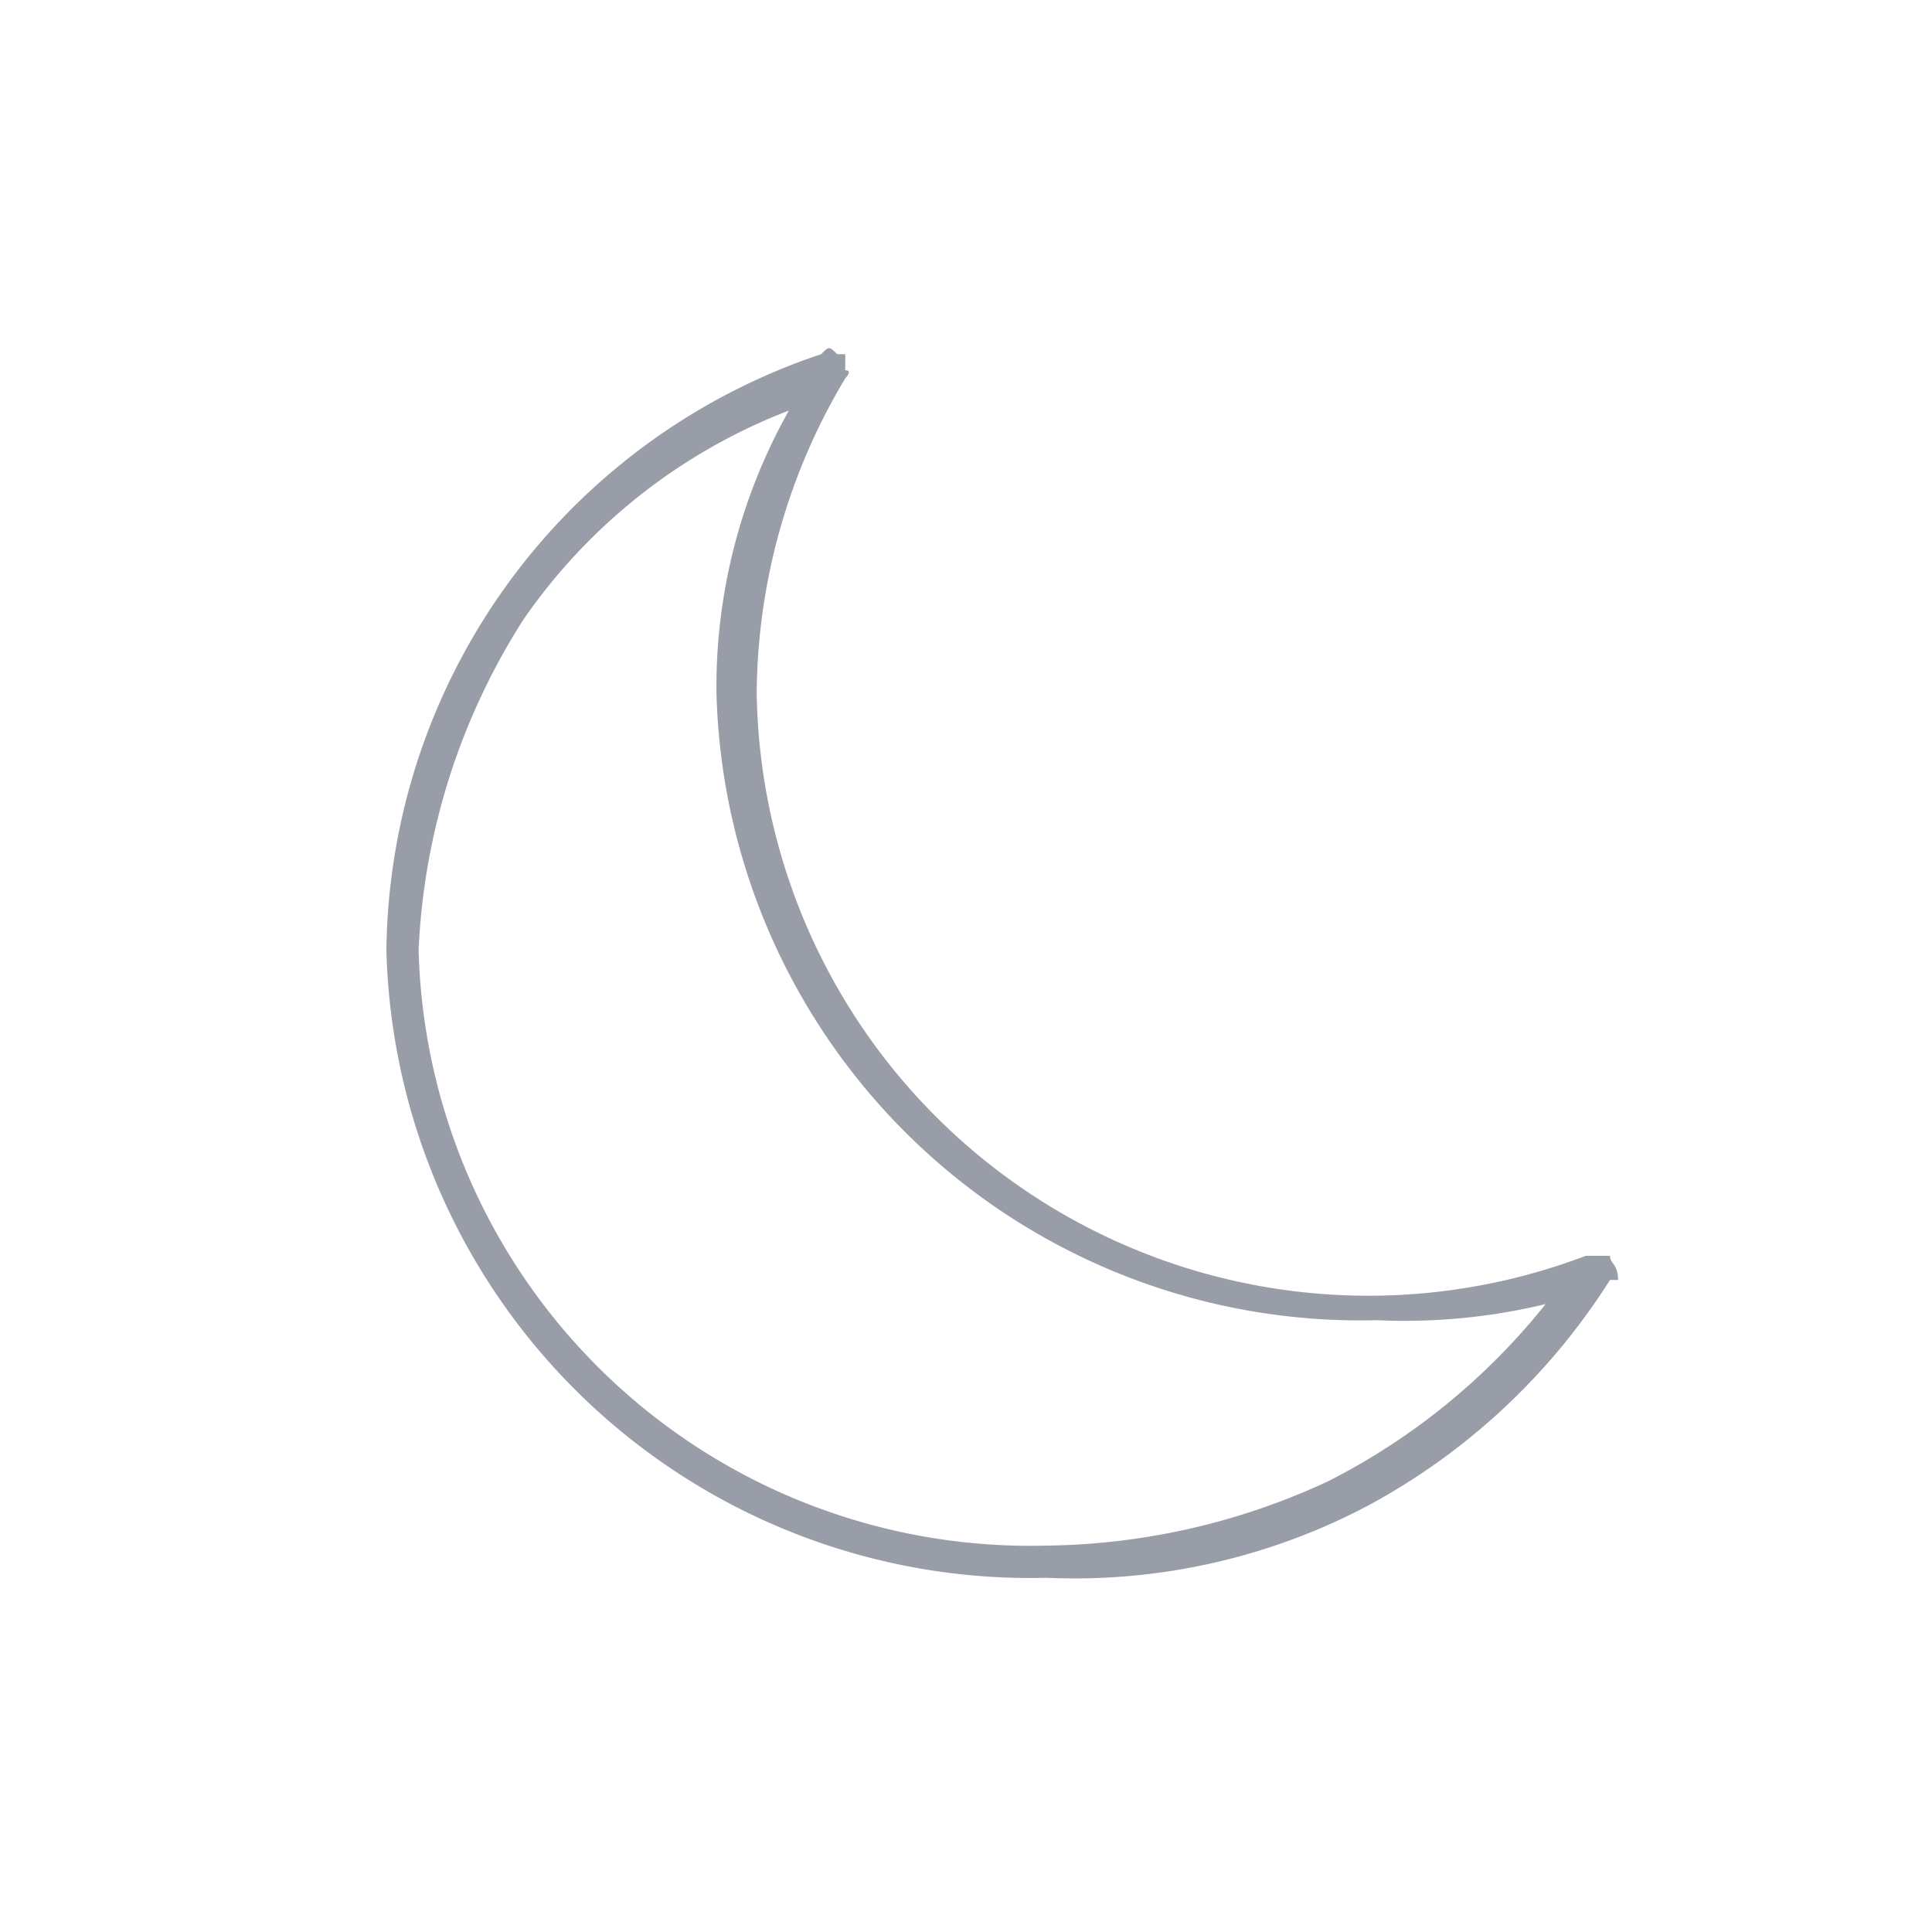 <svg id="Layer_1" data-name="Layer 1" xmlns="http://www.w3.org/2000/svg" viewBox="0 0 24 24"><defs><style>.cls-1{fill:#989da7;}</style></defs><path class="cls-1" d="M20,15.6h-.3A7.6,7.6,0,0,1,9.4,8.6a7.7,7.7,0,0,1,1.1-3.9s.1-.1,0-.1V4.4h-.1c-.1-.1-.1-.1-.2,0a7.9,7.9,0,0,0-5.4,7.4A8,8,0,0,0,13,19.6a7.8,7.8,0,0,0,4-.9,8.1,8.1,0,0,0,3-2.8h.1C20.1,15.7,20,15.7,20,15.6Zm-7,3.6a7.6,7.6,0,0,1-7.8-7.4A8.3,8.3,0,0,1,6.5,7.7,7.1,7.1,0,0,1,9.8,5.1a7,7,0,0,0-.9,3.5,8,8,0,0,0,8.2,7.8,7.5,7.5,0,0,0,2.1-.2,8.2,8.2,0,0,1-2.7,2.2A8.5,8.5,0,0,1,13,19.2Z"/></svg>